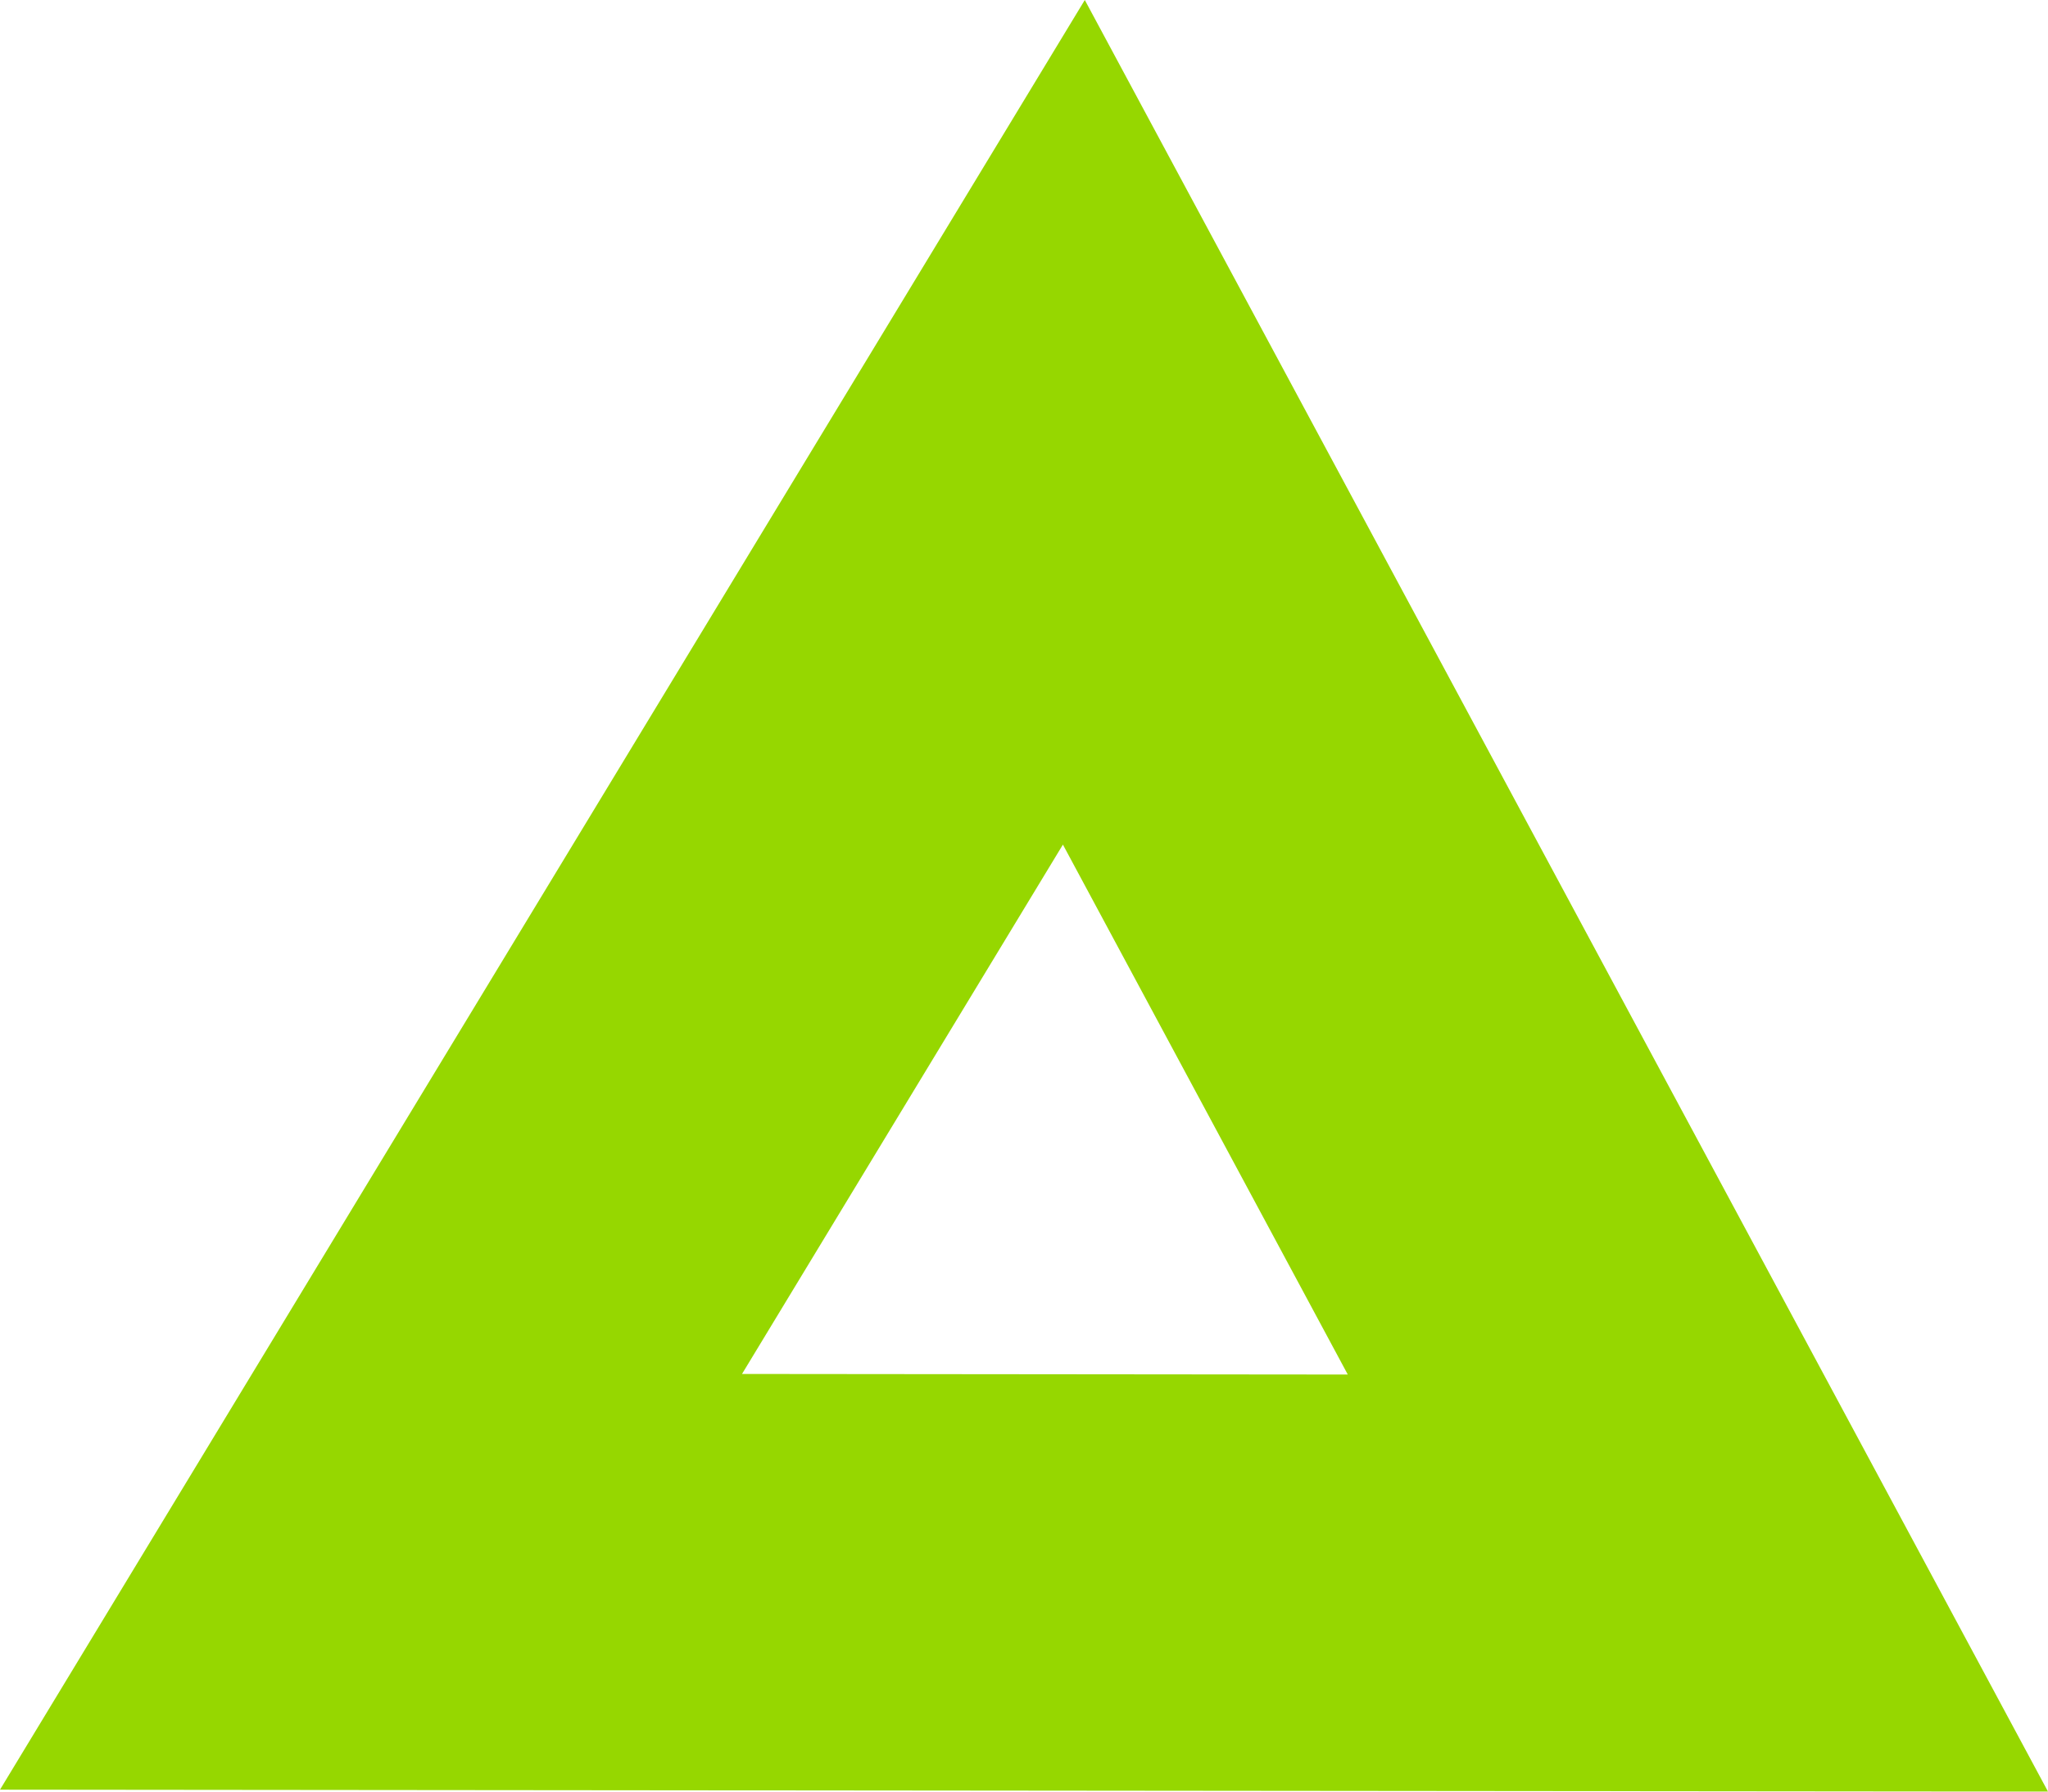 <svg width="32" height="28" viewBox="0 0 32 28" fill="none" xmlns="http://www.w3.org/2000/svg">
<path fill-rule="evenodd" clip-rule="evenodd" d="M32 28L0 27.97L16.95 0L32 28ZM16.608 13.2L11.594 21.473L21.059 21.482L16.608 13.2Z" fill="#96D700"/>
</svg>
